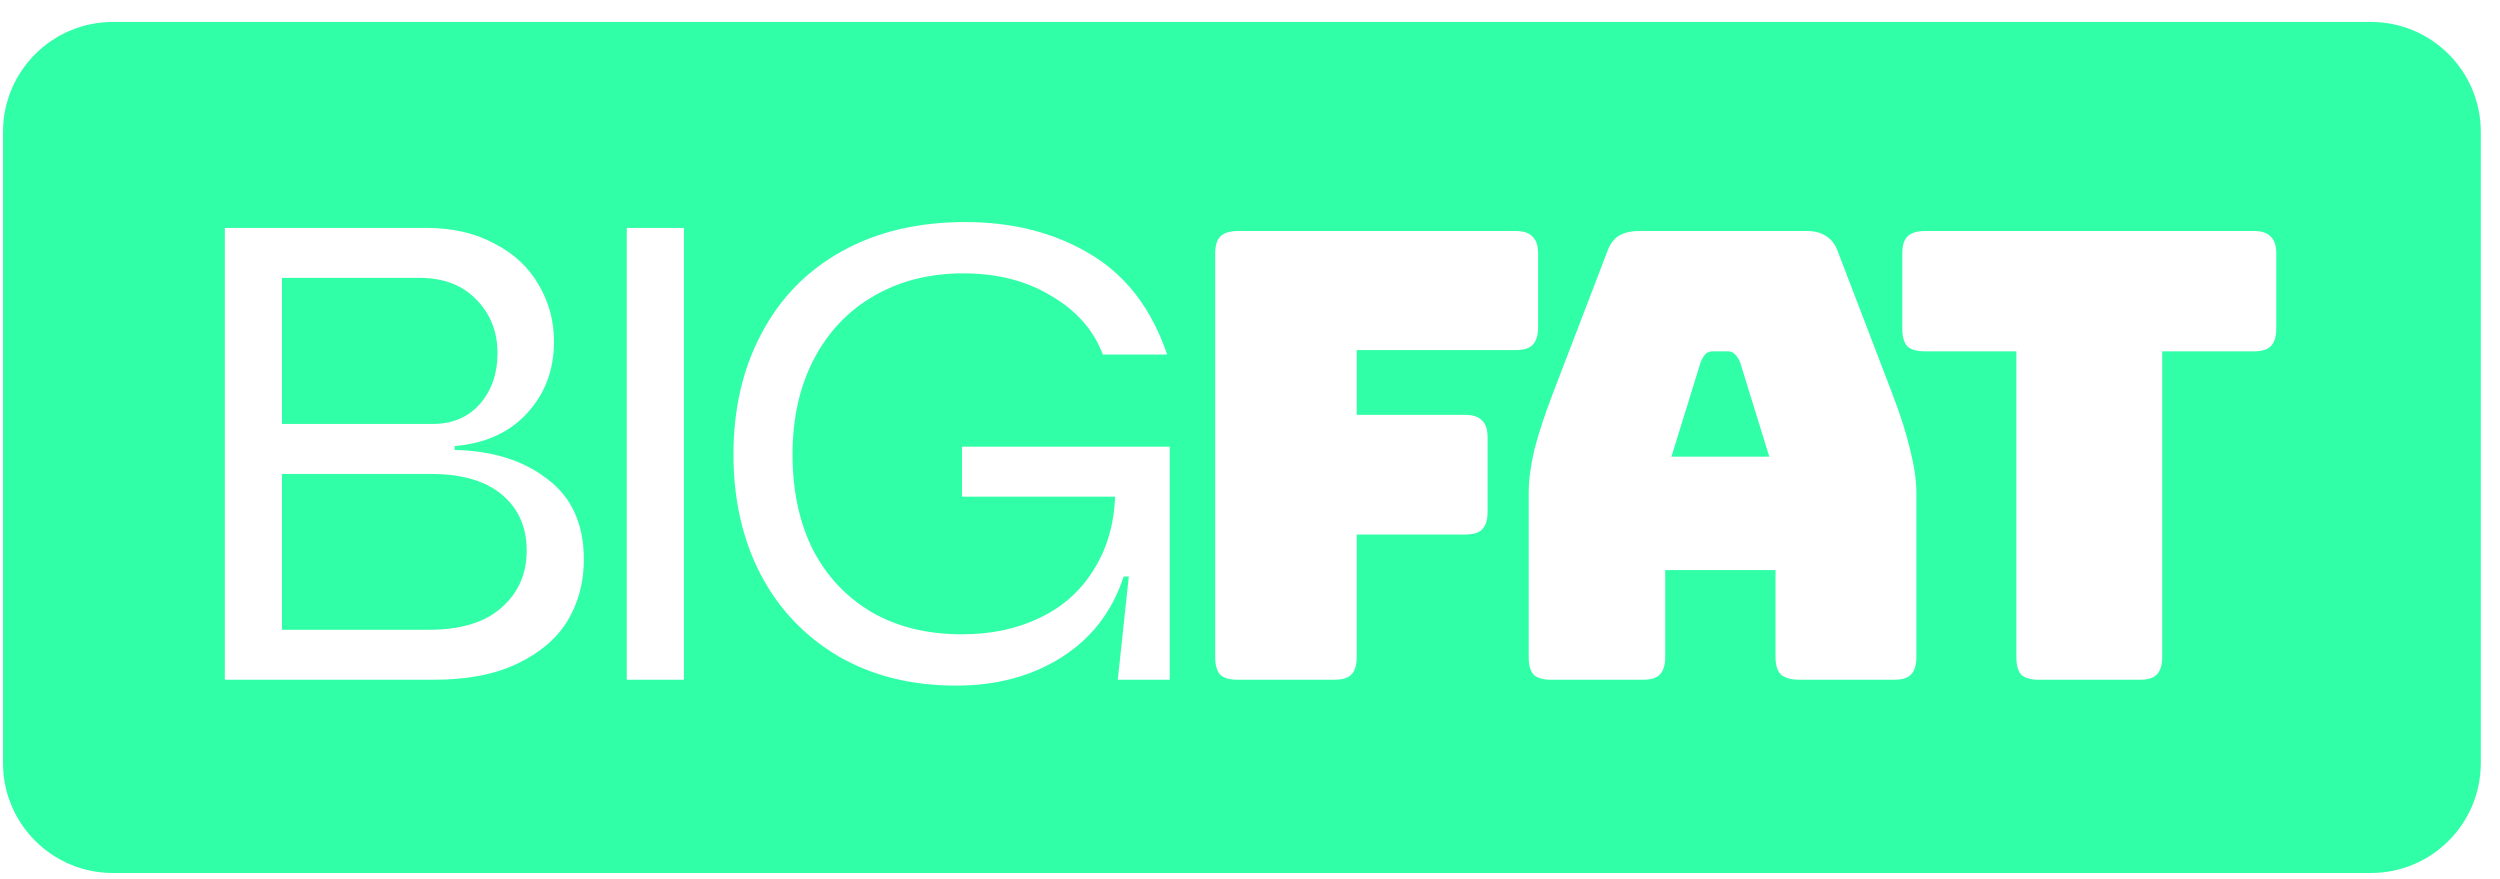 <svg width="91" height="32" viewBox="0 0 91 32" fill="none" xmlns="http://www.w3.org/2000/svg">
<path fill-rule="evenodd" clip-rule="evenodd" d="M4.109 0.799C1.9 0.799 0.109 2.59 0.109 4.799V27.777C0.109 29.986 1.9 31.777 4.109 31.777H86.301C88.51 31.777 90.301 29.986 90.301 27.777V4.799C90.301 2.59 88.51 0.799 86.301 0.799H4.109ZM34.803 24.956C33.181 24.956 31.755 24.601 30.526 23.892C29.297 23.168 28.352 22.175 27.69 20.915C27.028 19.639 26.698 18.181 26.698 16.543C26.698 14.889 27.036 13.424 27.714 12.148C28.391 10.856 29.368 9.855 30.644 9.146C31.92 8.438 33.417 8.083 35.134 8.083C36.867 8.083 38.379 8.469 39.671 9.241C40.979 10.013 41.916 11.234 42.483 12.904H40.144C39.813 12.022 39.191 11.313 38.277 10.777C37.379 10.226 36.308 9.95 35.063 9.95C33.834 9.95 32.747 10.226 31.802 10.777C30.872 11.313 30.148 12.077 29.628 13.069C29.108 14.062 28.848 15.22 28.848 16.543C28.848 17.851 29.092 19.001 29.581 19.993C30.085 20.97 30.802 21.734 31.731 22.285C32.661 22.821 33.755 23.089 35.016 23.089C36.071 23.089 37.009 22.892 37.828 22.498C38.663 22.104 39.317 21.529 39.789 20.773C40.278 20.017 40.545 19.119 40.593 18.079H35.016V16.259H42.578V24.743H40.687L41.089 20.986H40.9C40.49 22.246 39.742 23.223 38.655 23.916C37.568 24.609 36.284 24.956 34.803 24.956ZM8.184 8.296V24.743H15.793C17.006 24.743 18.022 24.546 18.841 24.152C19.661 23.759 20.267 23.239 20.661 22.593C21.055 21.931 21.252 21.191 21.252 20.371C21.252 19.079 20.811 18.103 19.928 17.441C19.062 16.764 17.936 16.409 16.549 16.378V16.236C17.668 16.141 18.55 15.74 19.196 15.031C19.842 14.322 20.165 13.455 20.165 12.431C20.165 11.675 19.976 10.982 19.598 10.352C19.235 9.721 18.7 9.225 17.991 8.863C17.297 8.485 16.47 8.296 15.509 8.296H8.184ZM18.251 22.12C17.652 22.656 16.77 22.924 15.604 22.924H10.263V17.252H15.698C16.817 17.252 17.675 17.504 18.274 18.008C18.873 18.512 19.172 19.19 19.172 20.041C19.172 20.891 18.865 21.584 18.251 22.12ZM17.471 14.7C17.045 15.188 16.47 15.432 15.746 15.432H10.263V10.115H15.273C16.14 10.115 16.825 10.375 17.329 10.895C17.849 11.415 18.109 12.069 18.109 12.857C18.109 13.597 17.896 14.211 17.471 14.7ZM22.815 8.296V24.743H24.895V8.296H22.815ZM45.051 24.743H48.567C48.855 24.743 49.059 24.683 49.18 24.562C49.316 24.425 49.384 24.214 49.384 23.926V19.457H53.331C53.619 19.457 53.823 19.397 53.944 19.276C54.08 19.14 54.148 18.928 54.148 18.641V15.918C54.148 15.631 54.08 15.427 53.944 15.306C53.823 15.17 53.619 15.102 53.331 15.102H49.384V12.742H55.169C55.456 12.742 55.66 12.682 55.781 12.561C55.917 12.425 55.986 12.213 55.986 11.925V9.226C55.986 8.938 55.917 8.734 55.781 8.613C55.66 8.477 55.456 8.409 55.169 8.409H45.051C44.764 8.409 44.552 8.477 44.416 8.613C44.295 8.734 44.234 8.938 44.234 9.226V23.926C44.234 24.214 44.295 24.425 44.416 24.562C44.552 24.683 44.764 24.743 45.051 24.743ZM61.907 13.173L60.84 16.622H64.402L63.336 13.173C63.276 13.037 63.208 12.939 63.132 12.878C63.071 12.818 62.996 12.788 62.905 12.788H62.338C62.247 12.788 62.164 12.818 62.088 12.878C62.028 12.939 61.967 13.037 61.907 13.173ZM60.614 23.926C60.614 24.214 60.546 24.425 60.41 24.562C60.288 24.683 60.084 24.743 59.797 24.743H56.462C56.175 24.743 55.963 24.683 55.827 24.562C55.706 24.425 55.645 24.214 55.645 23.926V17.937C55.645 17.484 55.714 16.962 55.85 16.372C56.001 15.782 56.228 15.094 56.53 14.307L58.504 9.158C58.595 8.901 58.731 8.712 58.912 8.591C59.109 8.47 59.358 8.409 59.661 8.409H65.763C66.051 8.409 66.285 8.47 66.467 8.591C66.663 8.712 66.807 8.901 66.898 9.158L68.871 14.307C69.174 15.094 69.393 15.782 69.529 16.372C69.68 16.962 69.756 17.484 69.756 17.937V23.926C69.756 24.214 69.688 24.425 69.552 24.562C69.431 24.683 69.227 24.743 68.939 24.743H65.514C65.211 24.743 64.984 24.683 64.833 24.562C64.697 24.425 64.629 24.214 64.629 23.926V20.75H60.614V23.926ZM74.212 24.743H77.888C78.175 24.743 78.379 24.683 78.5 24.562C78.636 24.425 78.704 24.214 78.704 23.926V12.788H82.039C82.326 12.788 82.531 12.727 82.652 12.606C82.788 12.47 82.856 12.258 82.856 11.971V9.226C82.856 8.938 82.788 8.734 82.652 8.613C82.531 8.477 82.326 8.409 82.039 8.409H70.061C69.773 8.409 69.562 8.477 69.426 8.613C69.305 8.734 69.244 8.938 69.244 9.226V11.971C69.244 12.258 69.305 12.47 69.426 12.606C69.562 12.727 69.773 12.788 70.061 12.788H73.396V23.926C73.396 24.214 73.456 24.425 73.577 24.562C73.713 24.683 73.925 24.743 74.212 24.743Z" fill="#31FFA8"/>
</svg>
